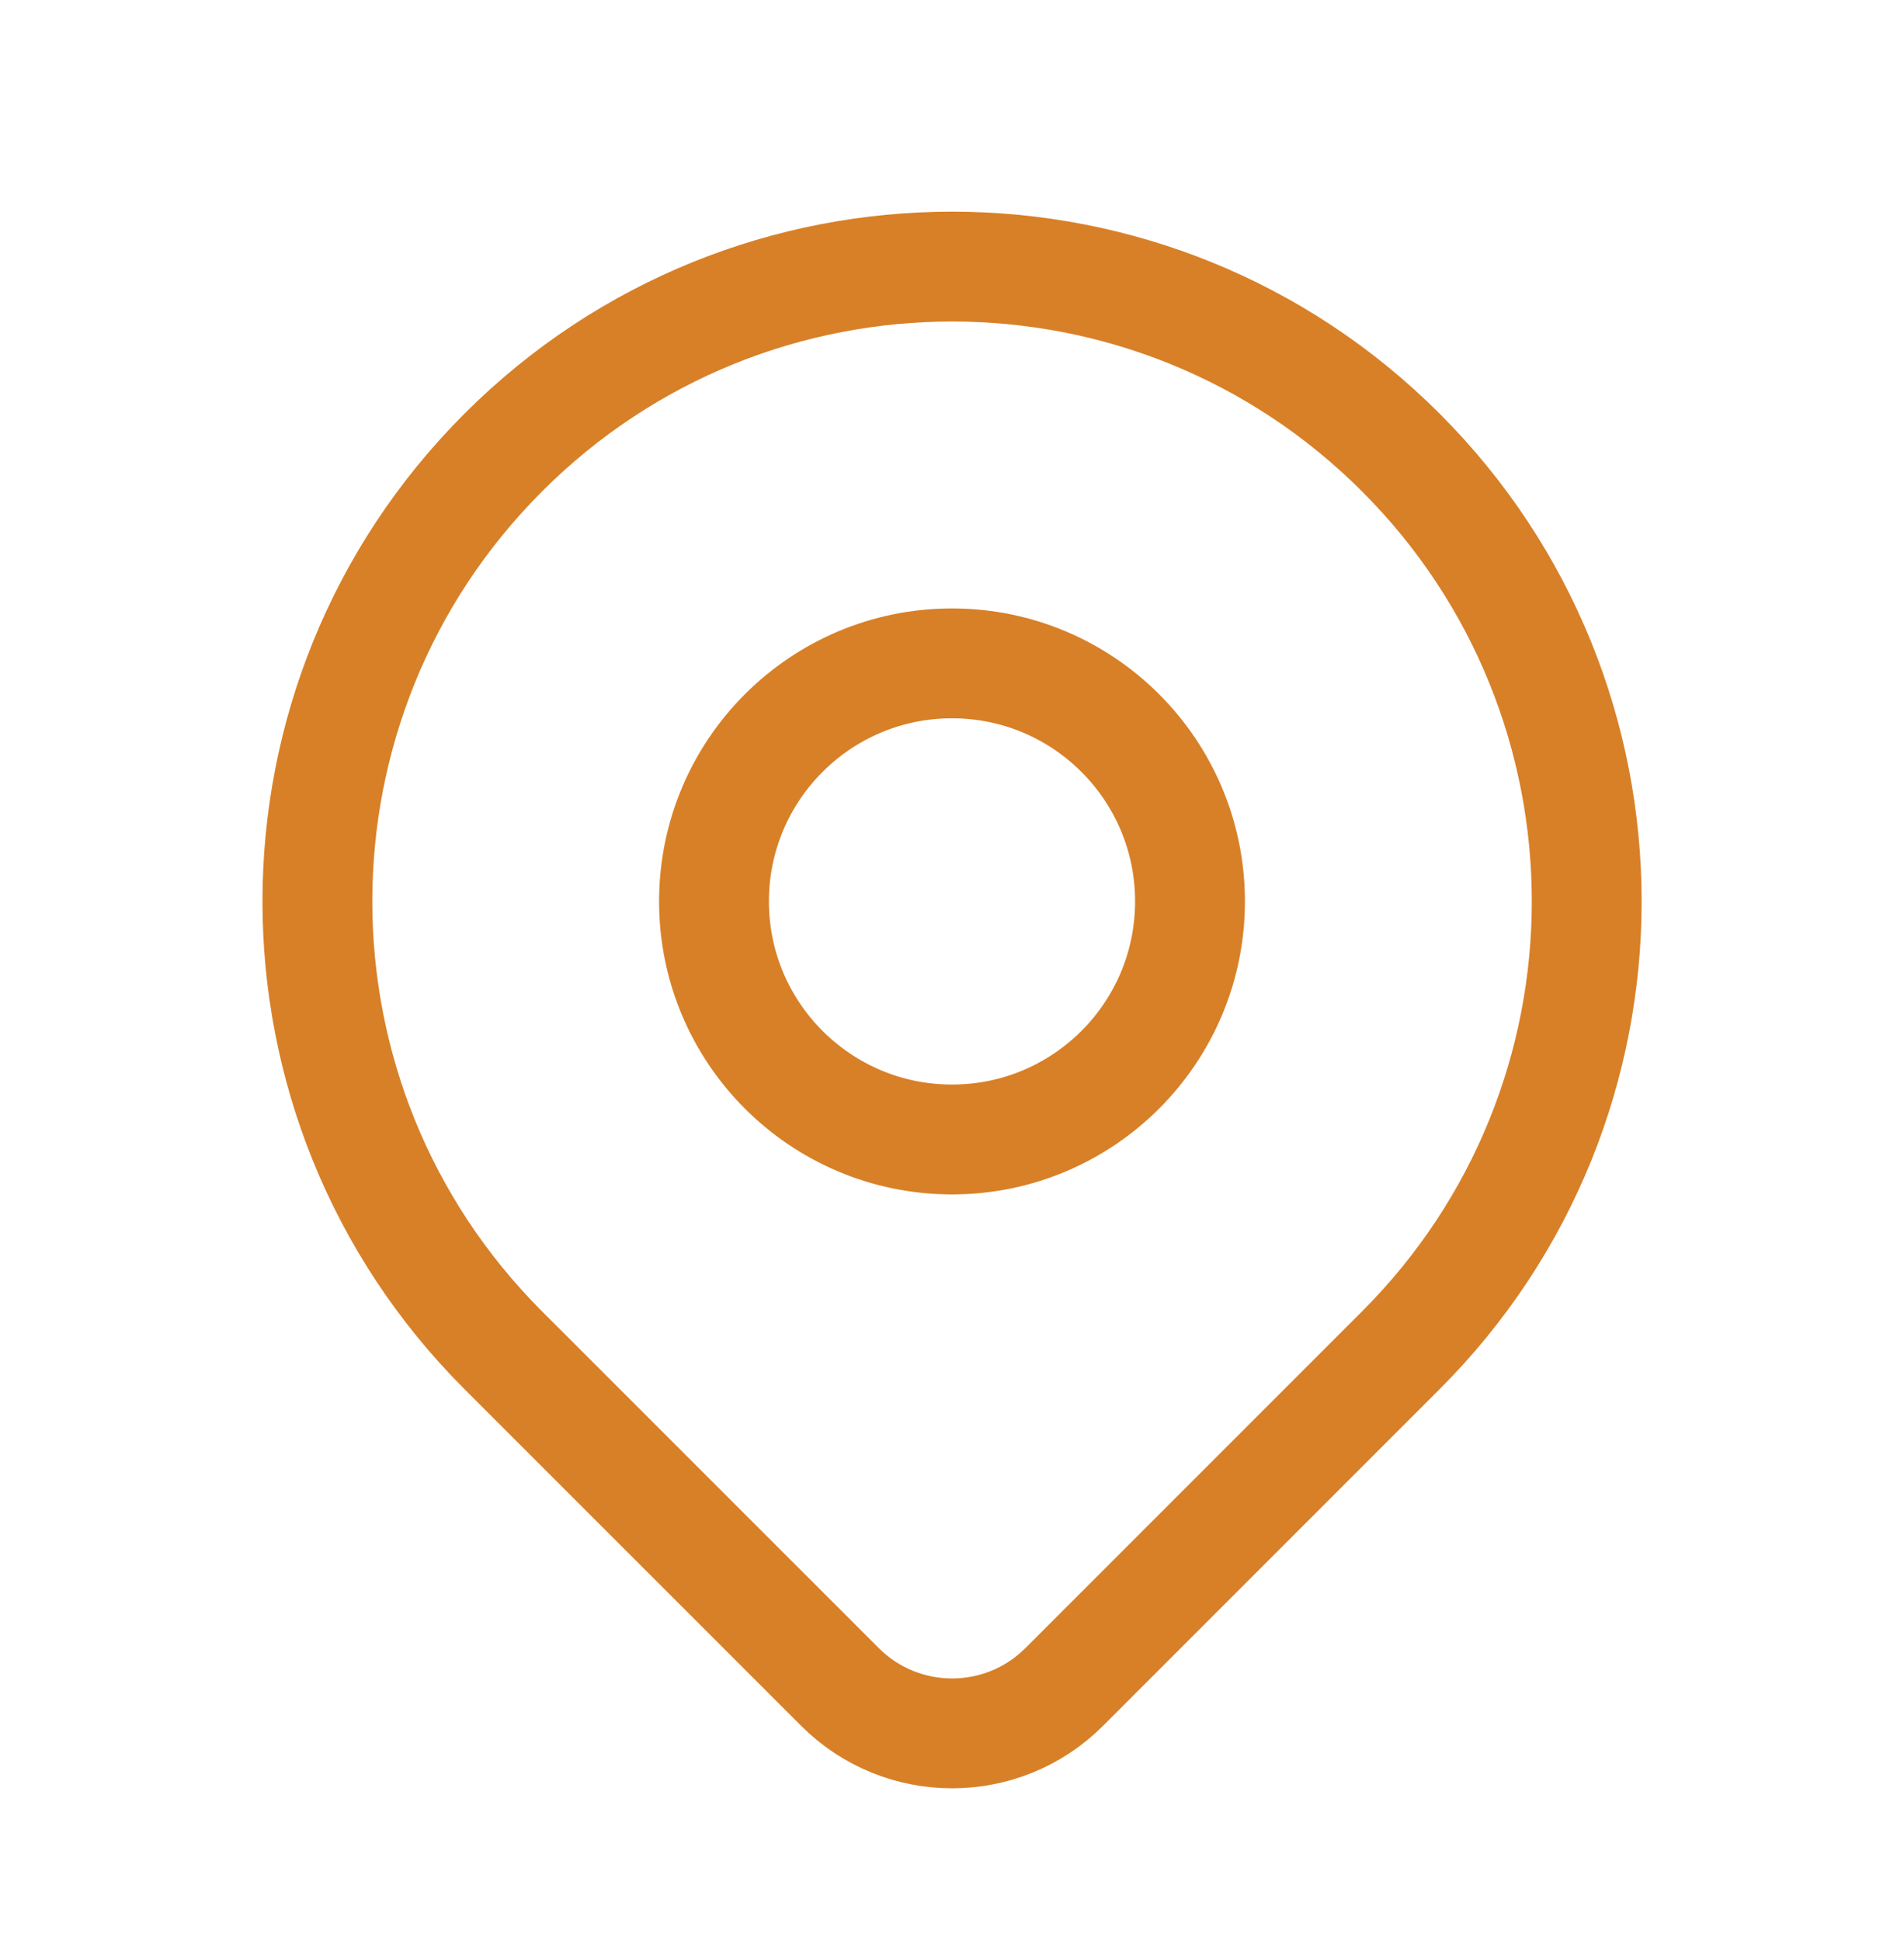 <svg width="52" height="53" viewBox="0 0 52 53" fill="none" xmlns="http://www.w3.org/2000/svg">
<g id="Group 5172254">
<circle id="Oval" cx="26" cy="24.613" r="6.5" stroke="#D88027" stroke-width="3" stroke-linecap="round" stroke-linejoin="round"/>
<path id="Path" fill-rule="evenodd" clip-rule="evenodd" d="M38.258 36.869L29.065 46.062C27.373 47.752 24.632 47.752 22.94 46.062L13.745 36.869C6.976 30.1 6.976 19.125 13.745 12.356C20.514 5.587 31.489 5.587 38.258 12.356C45.027 19.125 45.027 30.1 38.258 36.869V36.869Z" stroke="#D88027" stroke-width="3" stroke-linecap="round" stroke-linejoin="round"/>
</g>
</svg>
